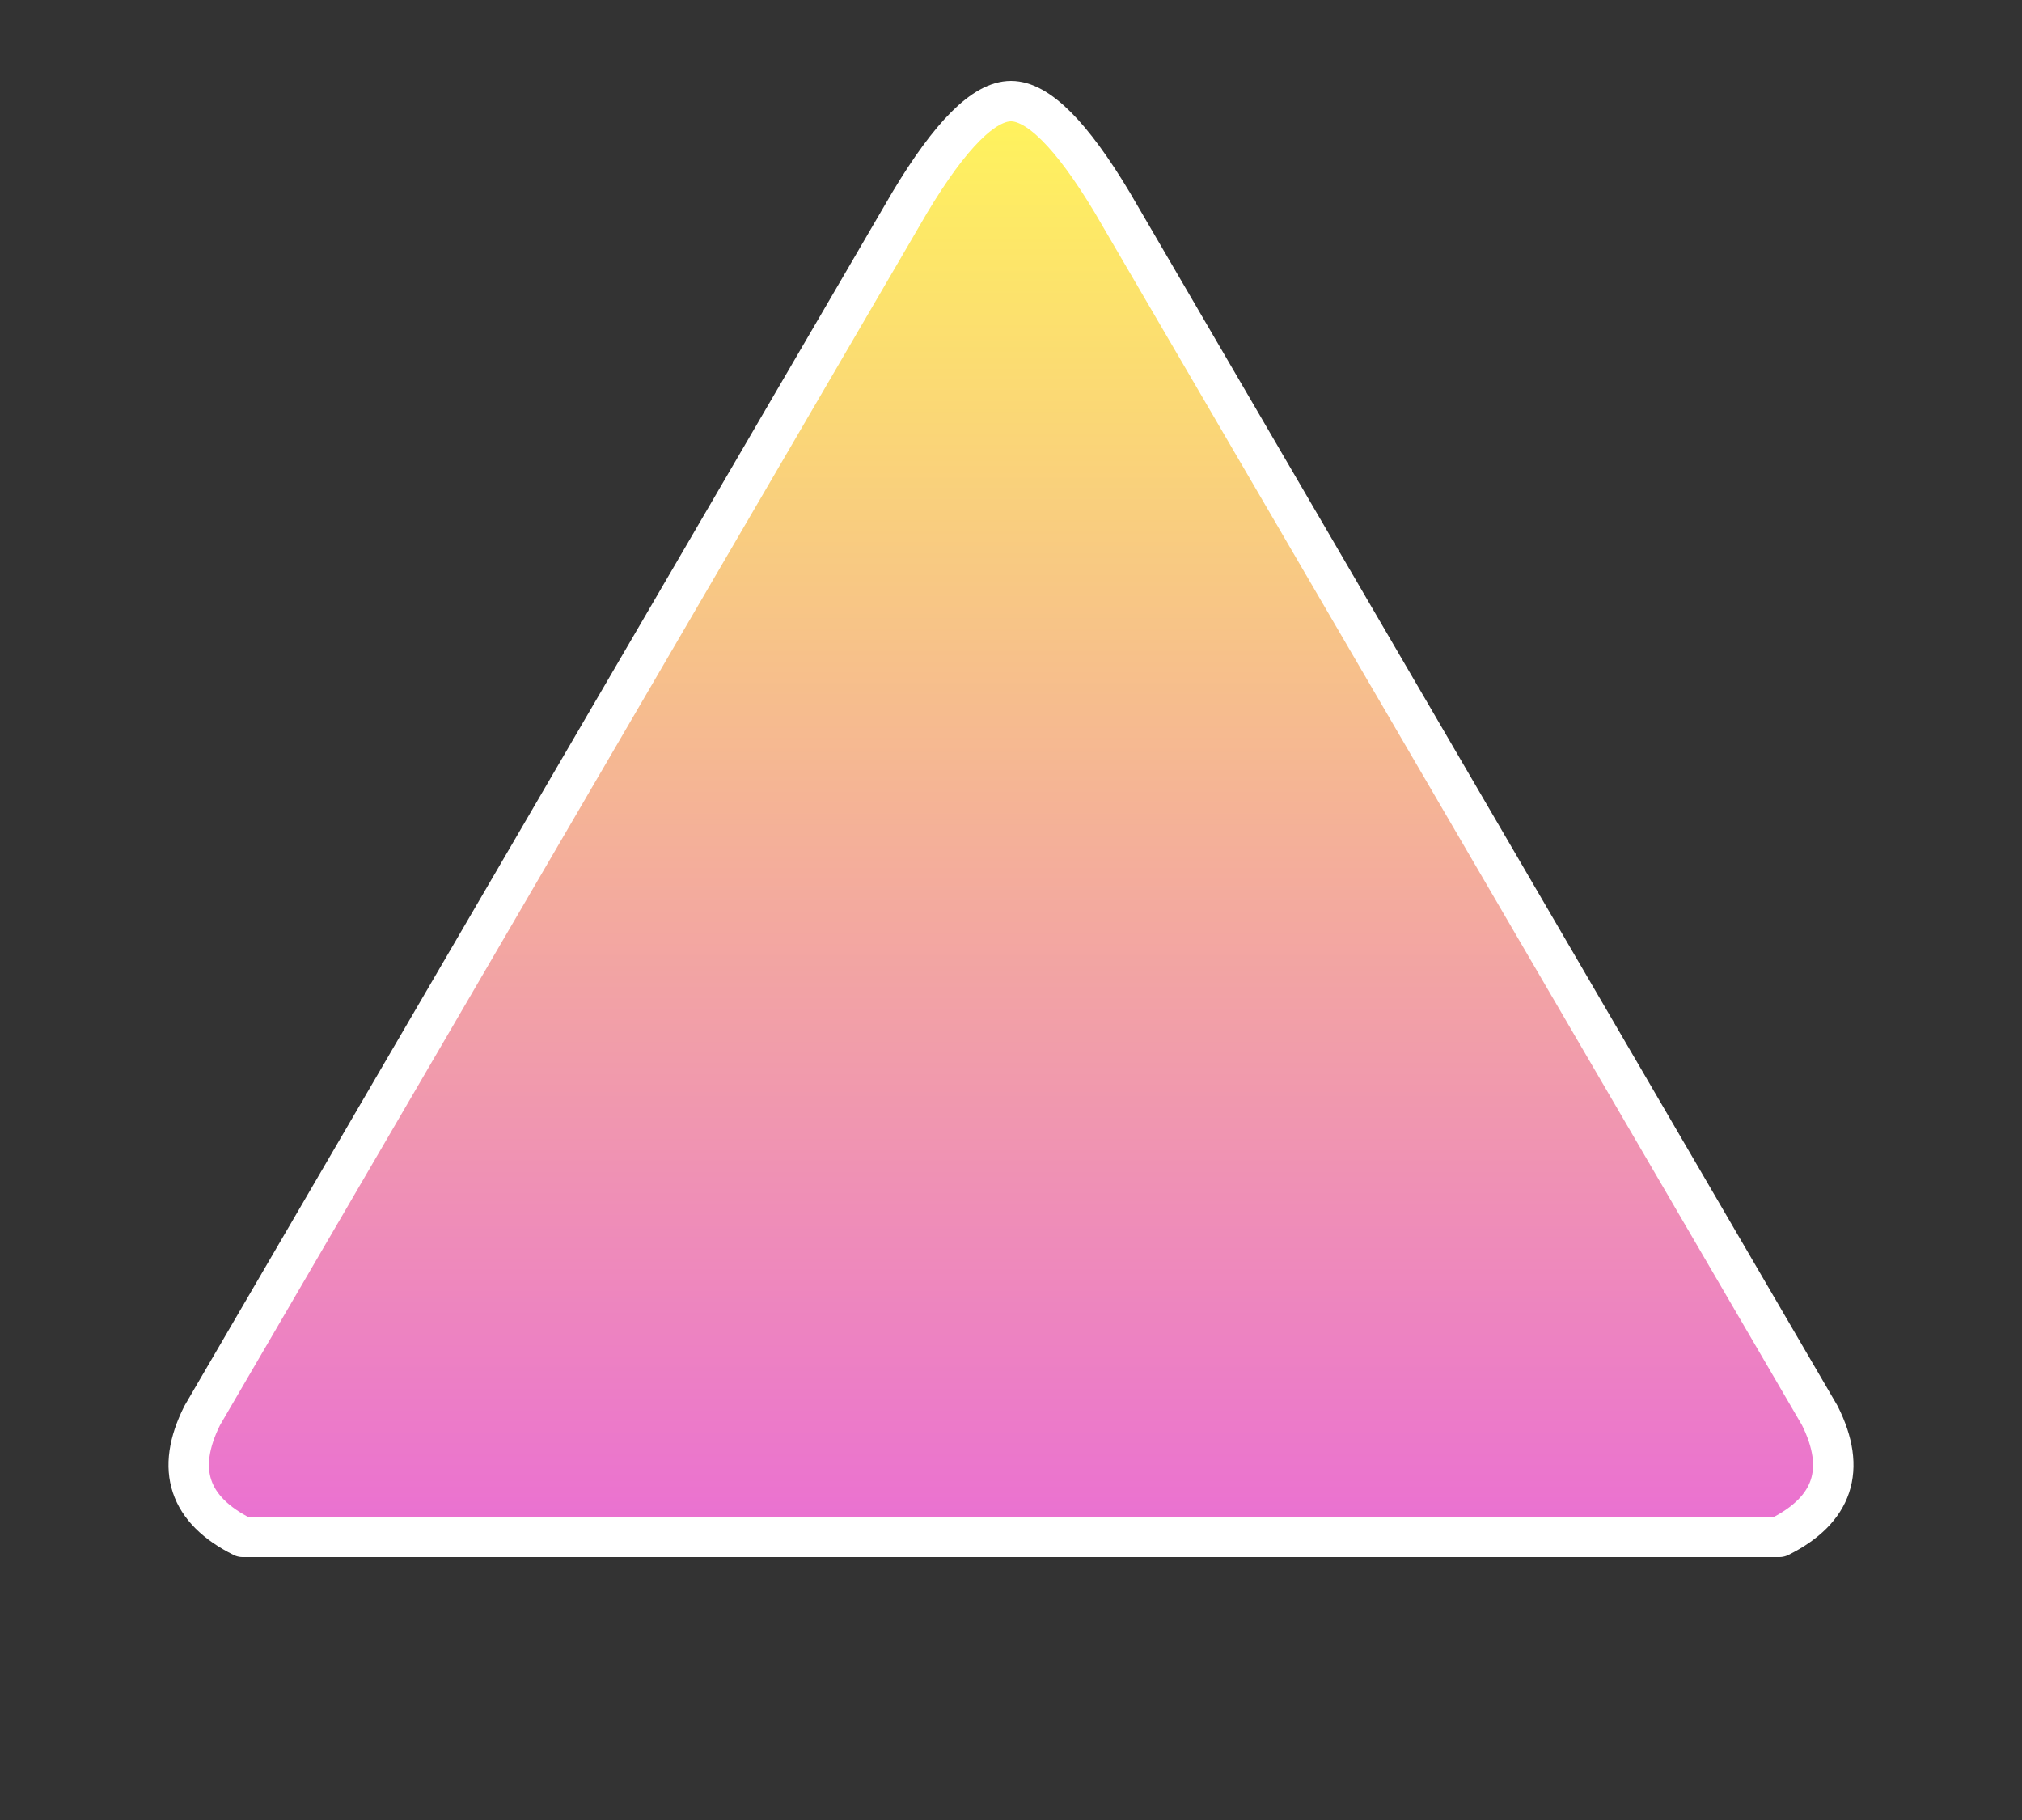 <svg class="pointer" width="100" height="90" viewBox="0 0 100 90" xmlns="http://www.w3.org/2000/svg">
  <rect x="0" y="0" width="100" height="90" fill="#333333" stroke="none"/>
  <defs>
    <linearGradient id="pointerGradient" x1="0" y1="0" x2="0" y2="1">
      <stop offset="0%" stop-color="#fff45c" />
      <stop offset="100%" stop-color="#ea70d2" />
    </linearGradient>
  </defs>
  <path
    d="
      M 50 5
      Q 52 5, 55 10
      L 90 70
      Q 92 74, 88 76
      L 12 76
      Q 8 74, 10 70
      L 45 10
      Q 48 5, 50 5
      Z"
    fill="url(#pointerGradient)"
    stroke="white"
    stroke-width="2"
    stroke-linejoin="round"
  />
</svg>
